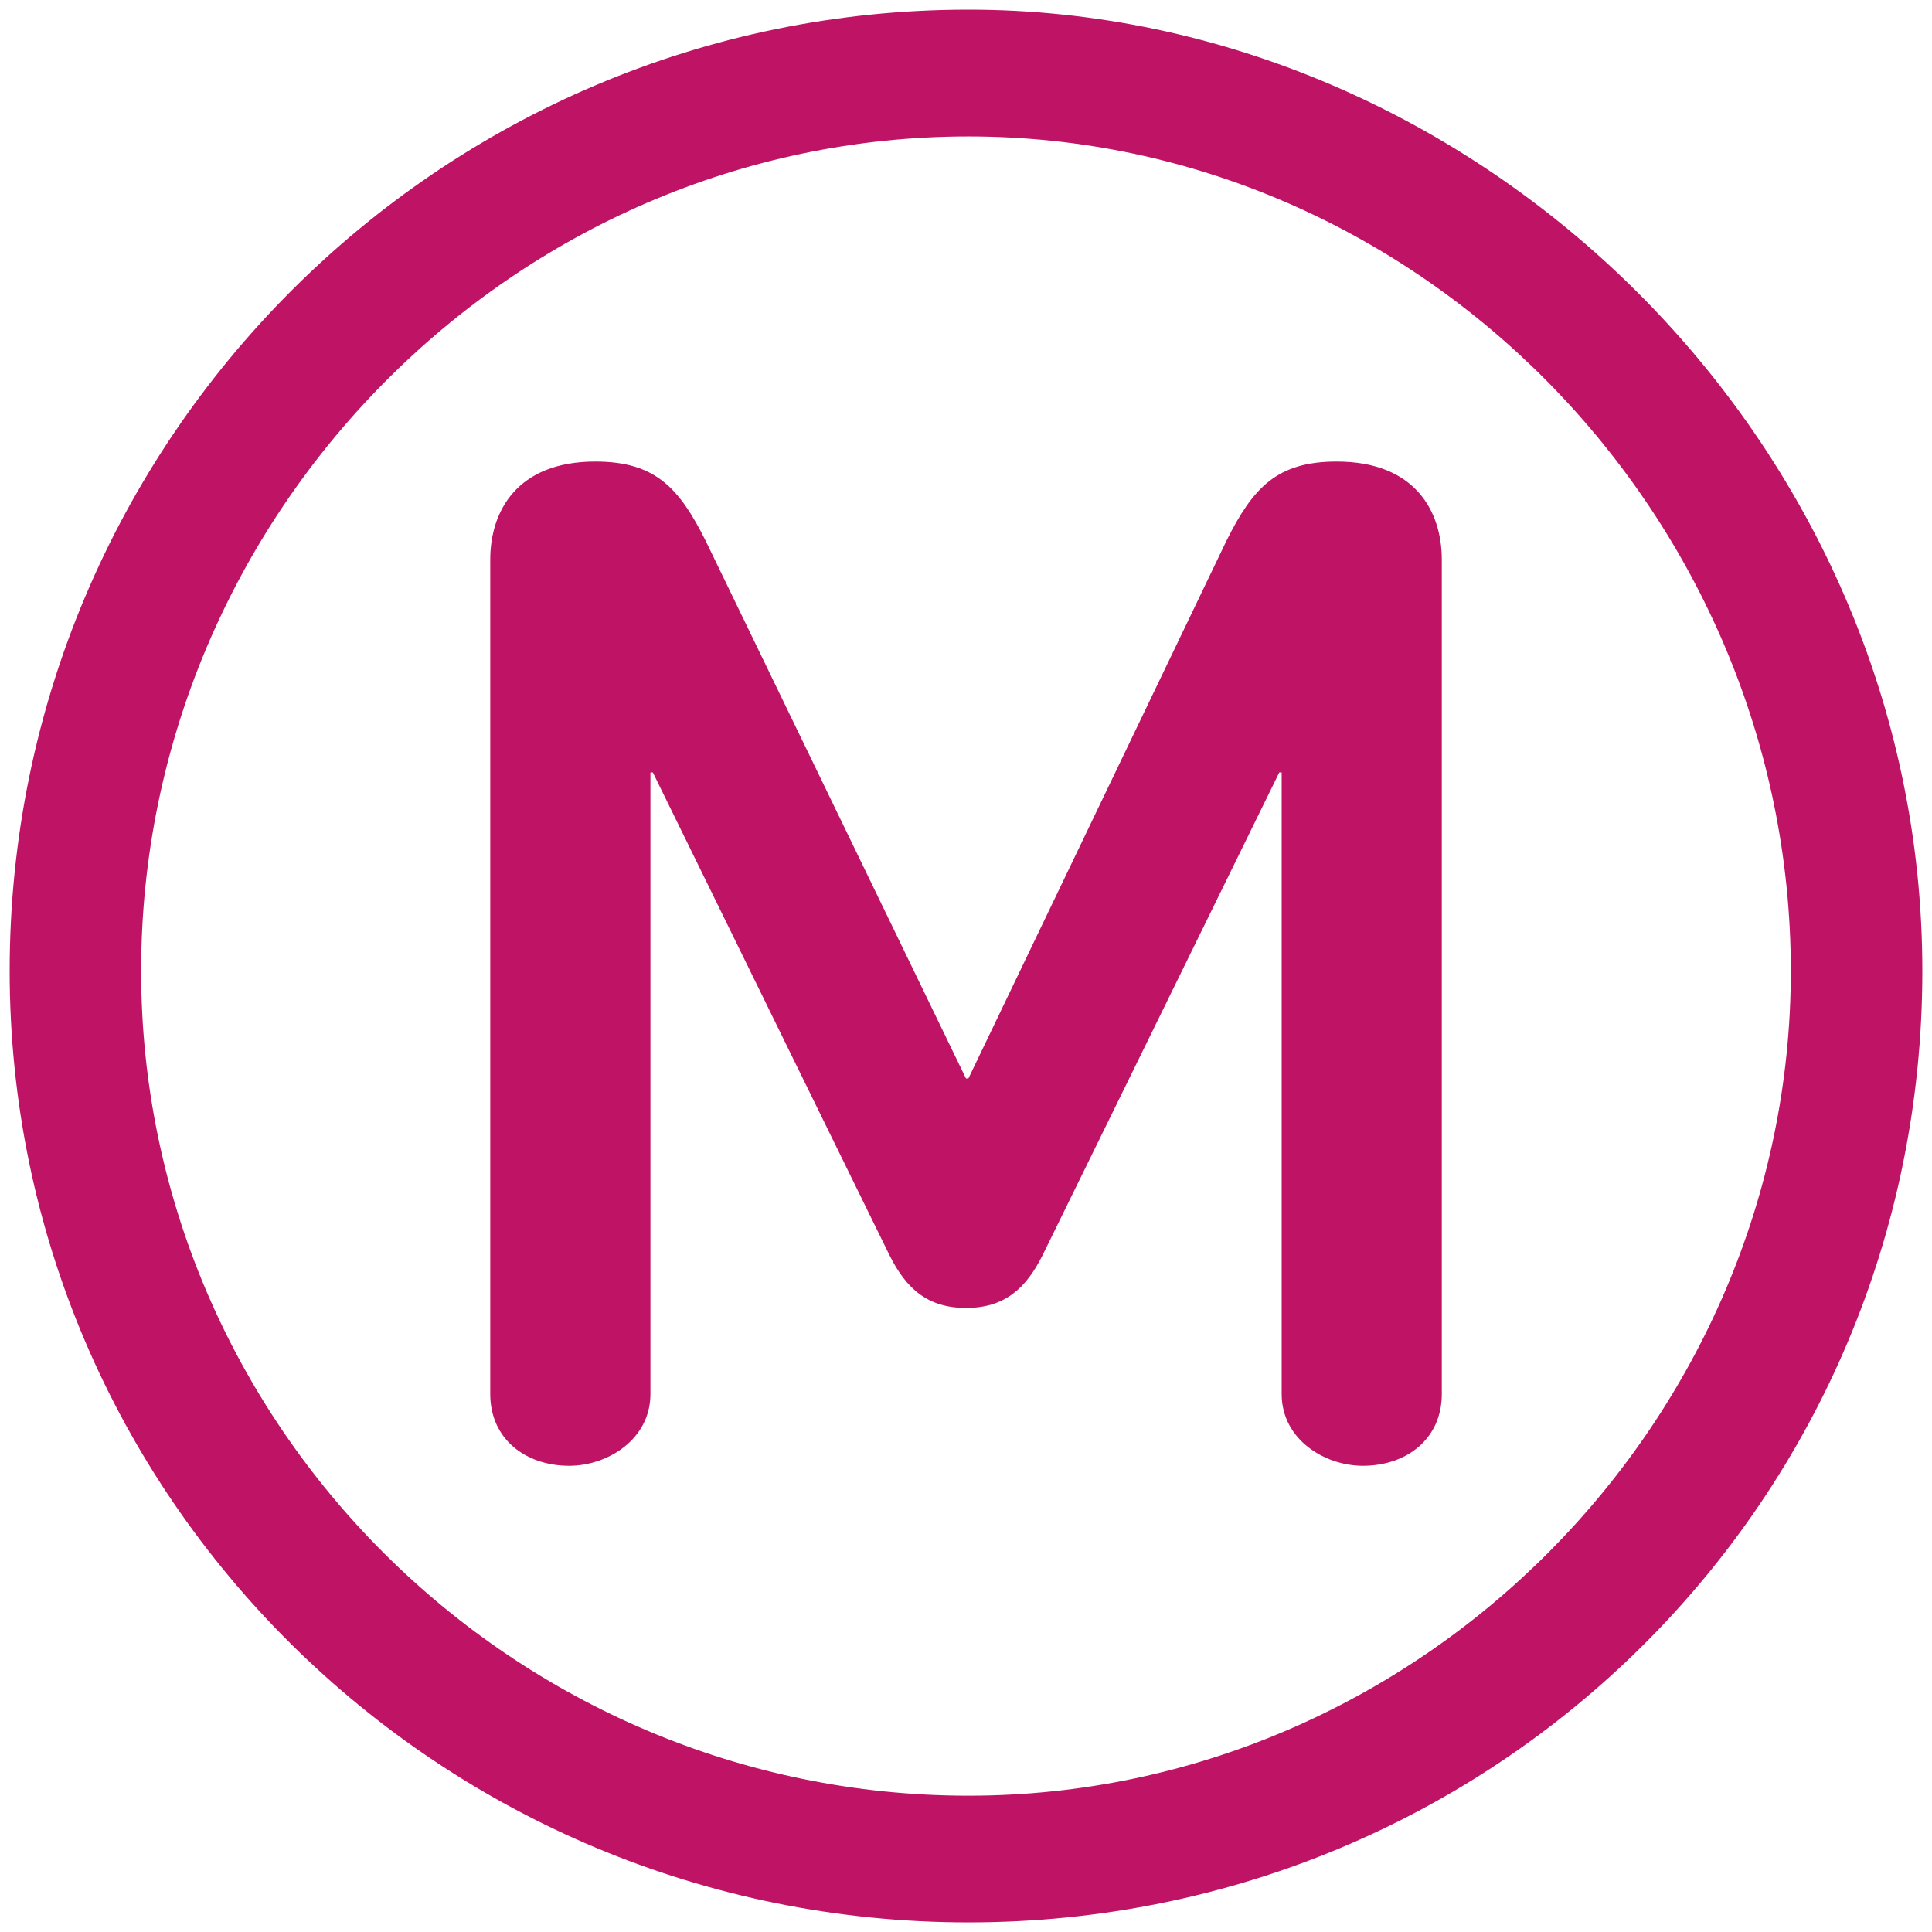 <?xml version="1.0" encoding="utf-8"?>
<!-- Generator: Adobe Illustrator 15.1.0, SVG Export Plug-In . SVG Version: 6.00 Build 0)  -->
<!DOCTYPE svg PUBLIC "-//W3C//DTD SVG 1.1//EN" "http://www.w3.org/Graphics/SVG/1.1/DTD/svg11.dtd">
<svg version="1.1" id="Calque_1" xmlns="http://www.w3.org/2000/svg" xmlns:xlink="http://www.w3.org/1999/xlink" x="0px" y="0px"
	 width="100px" height="100px" viewBox="0 0 100 100" enable-background="new 0 0 100 100" xml:space="preserve">
<g>
	<g id="Temps_d_x27_attente">
	</g>
	<g id="Calque_5">
	</g>
	<g id="Ardoise">
	</g>
	<g id="Logos">
		<g>
			<path fill="#BF1366" d="M99.5,50.252C99.5,22.776,76.483,0.5,50.125,0.5C22.777,0.5,0.5,22.776,0.5,50.252
				c0,27.224,22.277,49.25,49.625,49.25C77.473,99.502,99.5,77.601,99.5,50.252z M92.693,50.252
				c0,23.265-19.177,42.693-42.569,42.693c-23.514,0-42.819-19.183-42.819-42.693c0-23.643,19.306-43.19,42.819-43.19
				C73.517,7.063,92.693,26.739,92.693,50.252z M74.627,72.156V28.964c0-2.476-1.358-5.074-5.442-5.074
				c-3.094,0-4.333,1.36-5.696,4.084L50.125,55.82h-0.127L36.516,27.974c-1.365-2.723-2.604-4.084-5.697-4.084
				c-4.085,0-5.444,2.598-5.444,5.074v43.192c0,2.351,1.857,3.713,4.084,3.713c1.984,0,4.207-1.362,4.207-3.713V39.98h0.125
				l12.252,24.996c0.864,1.732,1.978,2.723,3.957,2.723c1.983,0,3.095-0.991,3.96-2.723L66.216,39.98h0.123v32.176
				c0,2.351,2.225,3.713,4.207,3.713C72.769,75.869,74.627,74.507,74.627,72.156z"/>
		</g>
	</g>
</g>
</svg>
